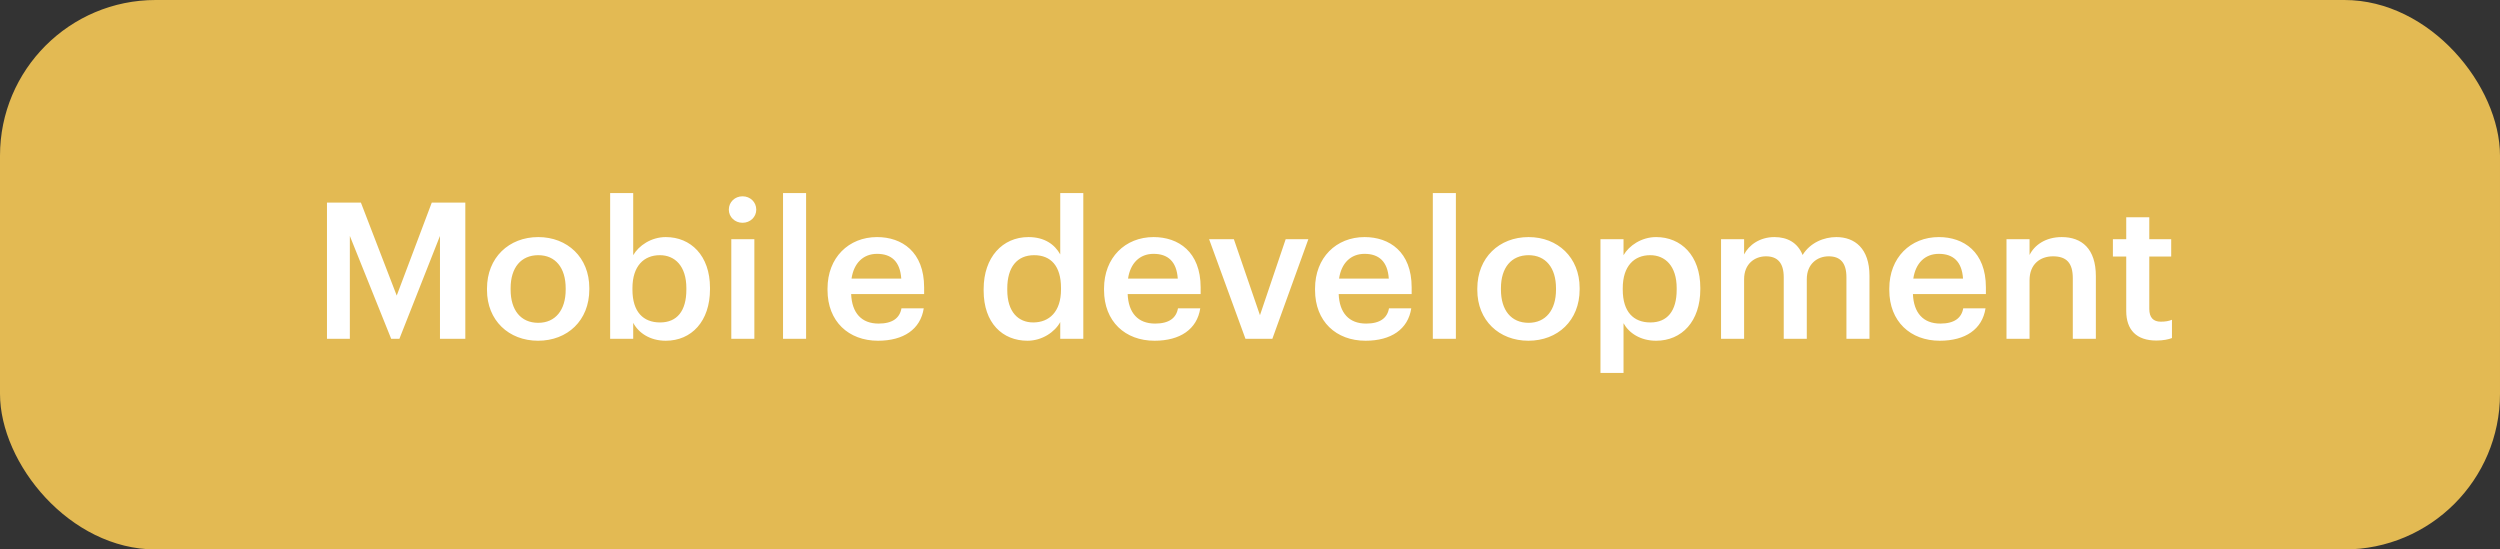 <?xml version="1.0" encoding="UTF-8"?> <svg xmlns="http://www.w3.org/2000/svg" width="273" height="60" viewBox="0 0 273 60" fill="none"><rect x="0" y="0" width="273" height="60" fill="#333333" stroke="none"/> <rect width="273" height="60" rx="17" fill="#E3BA53"></rect> <path d="M35.706 37H38.203V25.764L42.718 37H43.613L48.045 25.764V37H50.813V22.123H47.15L43.322 32.277L39.41 22.123H35.706V37ZM58.777 35.252C56.863 35.252 55.76 33.858 55.76 31.632V31.465C55.76 29.218 56.904 27.866 58.777 27.866C60.65 27.866 61.773 29.239 61.773 31.486V31.632C61.773 33.858 60.65 35.252 58.777 35.252ZM58.756 37.208C61.961 37.208 64.353 35.002 64.353 31.611V31.444C64.353 28.115 61.961 25.889 58.777 25.889C55.573 25.889 53.18 28.136 53.18 31.507V31.673C53.18 34.982 55.552 37.208 58.756 37.208ZM72.704 37.208C75.513 37.208 77.531 35.086 77.531 31.59V31.424C77.531 27.907 75.43 25.889 72.704 25.889C71.102 25.889 69.749 26.825 69.146 27.866V21.082H66.628V37H69.146V35.252C69.729 36.355 70.977 37.208 72.704 37.208ZM72.08 35.211C70.249 35.211 69.063 34.066 69.063 31.632V31.465C69.063 29.052 70.311 27.866 72.059 27.866C73.703 27.866 74.951 29.052 74.951 31.465V31.632C74.951 33.962 73.932 35.211 72.08 35.211ZM79.858 37H82.376V26.118H79.858V37ZM81.086 24.328C81.918 24.328 82.584 23.704 82.584 22.892C82.584 22.06 81.918 21.436 81.086 21.436C80.253 21.436 79.588 22.06 79.588 22.892C79.588 23.704 80.253 24.328 81.086 24.328ZM85.507 37H88.025V21.082H85.507V37ZM95.879 37.208C98.668 37.208 100.519 35.96 100.873 33.671H98.439C98.251 34.732 97.461 35.335 95.942 35.335C94.069 35.335 93.029 34.17 92.945 32.11H100.915V31.382C100.915 27.491 98.48 25.889 95.775 25.889C92.675 25.889 90.365 28.136 90.365 31.507V31.673C90.365 35.106 92.675 37.208 95.879 37.208ZM92.987 30.425C93.237 28.739 94.256 27.72 95.775 27.72C97.336 27.72 98.293 28.552 98.418 30.425H92.987ZM112.2 37.208C113.802 37.208 115.196 36.251 115.779 35.169V37H118.297V21.082H115.779V27.782C115.175 26.7 114.073 25.889 112.304 25.889C109.474 25.889 107.414 28.094 107.414 31.569V31.736C107.414 35.273 109.474 37.208 112.2 37.208ZM112.824 35.211C111.201 35.211 109.994 34.066 109.994 31.673V31.507C109.994 29.155 111.076 27.866 112.928 27.866C114.759 27.866 115.862 29.052 115.862 31.444V31.611C115.862 34.045 114.572 35.211 112.824 35.211ZM126.075 37.208C128.863 37.208 130.715 35.96 131.069 33.671H128.634C128.447 34.732 127.656 35.335 126.137 35.335C124.264 35.335 123.224 34.17 123.141 32.11H131.11V31.382C131.11 27.491 128.676 25.889 125.971 25.889C122.87 25.889 120.561 28.136 120.561 31.507V31.673C120.561 35.106 122.87 37.208 126.075 37.208ZM123.182 30.425C123.432 28.739 124.452 27.72 125.971 27.72C127.531 27.72 128.488 28.552 128.613 30.425H123.182ZM136.006 37H138.94L142.873 26.118H140.397L137.588 34.42L134.737 26.118H132.032L136.006 37ZM149.117 37.208C151.906 37.208 153.758 35.96 154.111 33.671H151.677C151.49 34.732 150.699 35.335 149.18 35.335C147.307 35.335 146.267 34.17 146.184 32.11H154.153V31.382C154.153 27.491 151.718 25.889 149.013 25.889C145.913 25.889 143.603 28.136 143.603 31.507V31.673C143.603 35.106 145.913 37.208 149.117 37.208ZM146.225 30.425C146.475 28.739 147.494 27.72 149.013 27.72C150.574 27.72 151.531 28.552 151.656 30.425H146.225ZM156.464 37H158.982V21.082H156.464V37ZM166.92 35.252C165.005 35.252 163.903 33.858 163.903 31.632V31.465C163.903 29.218 165.047 27.866 166.92 27.866C168.792 27.866 169.916 29.239 169.916 31.486V31.632C169.916 33.858 168.792 35.252 166.92 35.252ZM166.899 37.208C170.103 37.208 172.496 35.002 172.496 31.611V31.444C172.496 28.115 170.103 25.889 166.92 25.889C163.715 25.889 161.322 28.136 161.322 31.507V31.673C161.322 34.982 163.695 37.208 166.899 37.208ZM174.771 40.725H177.289V35.294C177.871 36.355 179.12 37.208 180.847 37.208C183.656 37.208 185.674 35.086 185.674 31.59V31.424C185.674 27.907 183.573 25.889 180.847 25.889C179.245 25.889 177.892 26.825 177.289 27.866V26.118H174.771V40.725ZM180.223 35.211C178.392 35.211 177.205 34.066 177.205 31.632V31.465C177.205 29.052 178.454 27.866 180.202 27.866C181.846 27.866 183.094 29.052 183.094 31.465V31.632C183.094 33.962 182.074 35.211 180.223 35.211ZM187.938 37H190.456V30.487C190.456 28.823 191.6 27.99 192.849 27.99C194.077 27.99 194.784 28.677 194.784 30.279V37H197.302V30.487C197.302 28.823 198.446 27.99 199.695 27.99C200.943 27.99 201.63 28.677 201.63 30.279V37H204.147V30.113C204.147 27.116 202.524 25.889 200.527 25.889C199.174 25.889 197.676 26.492 196.844 27.845C196.303 26.492 195.179 25.889 193.764 25.889C192.162 25.889 190.976 26.763 190.456 27.782V26.118H187.938V37ZM211.825 37.208C214.613 37.208 216.465 35.96 216.819 33.671H214.384C214.197 34.732 213.406 35.335 211.887 35.335C210.015 35.335 208.974 34.17 208.891 32.11H216.86V31.382C216.86 27.491 214.426 25.889 211.721 25.889C208.62 25.889 206.311 28.136 206.311 31.507V31.673C206.311 35.106 208.62 37.208 211.825 37.208ZM208.933 30.425C209.182 28.739 210.202 27.72 211.721 27.72C213.281 27.72 214.239 28.552 214.363 30.425H208.933ZM219.109 37H221.627V30.591C221.627 28.864 222.771 27.99 224.186 27.99C225.684 27.99 226.35 28.739 226.35 30.383V37H228.868V30.154C228.868 27.158 227.328 25.889 225.143 25.889C223.354 25.889 222.147 26.784 221.627 27.845V26.118H219.109V37ZM235.472 37.187C236.242 37.187 236.783 37.062 237.178 36.917V34.919C236.825 35.065 236.45 35.127 235.951 35.127C235.16 35.127 234.702 34.69 234.702 33.733V28.011H237.095V26.118H234.702V23.725H232.185V26.118H230.728V28.011H232.185V33.962C232.185 36.022 233.308 37.187 235.472 37.187Z" fill="white"></path> </svg> 